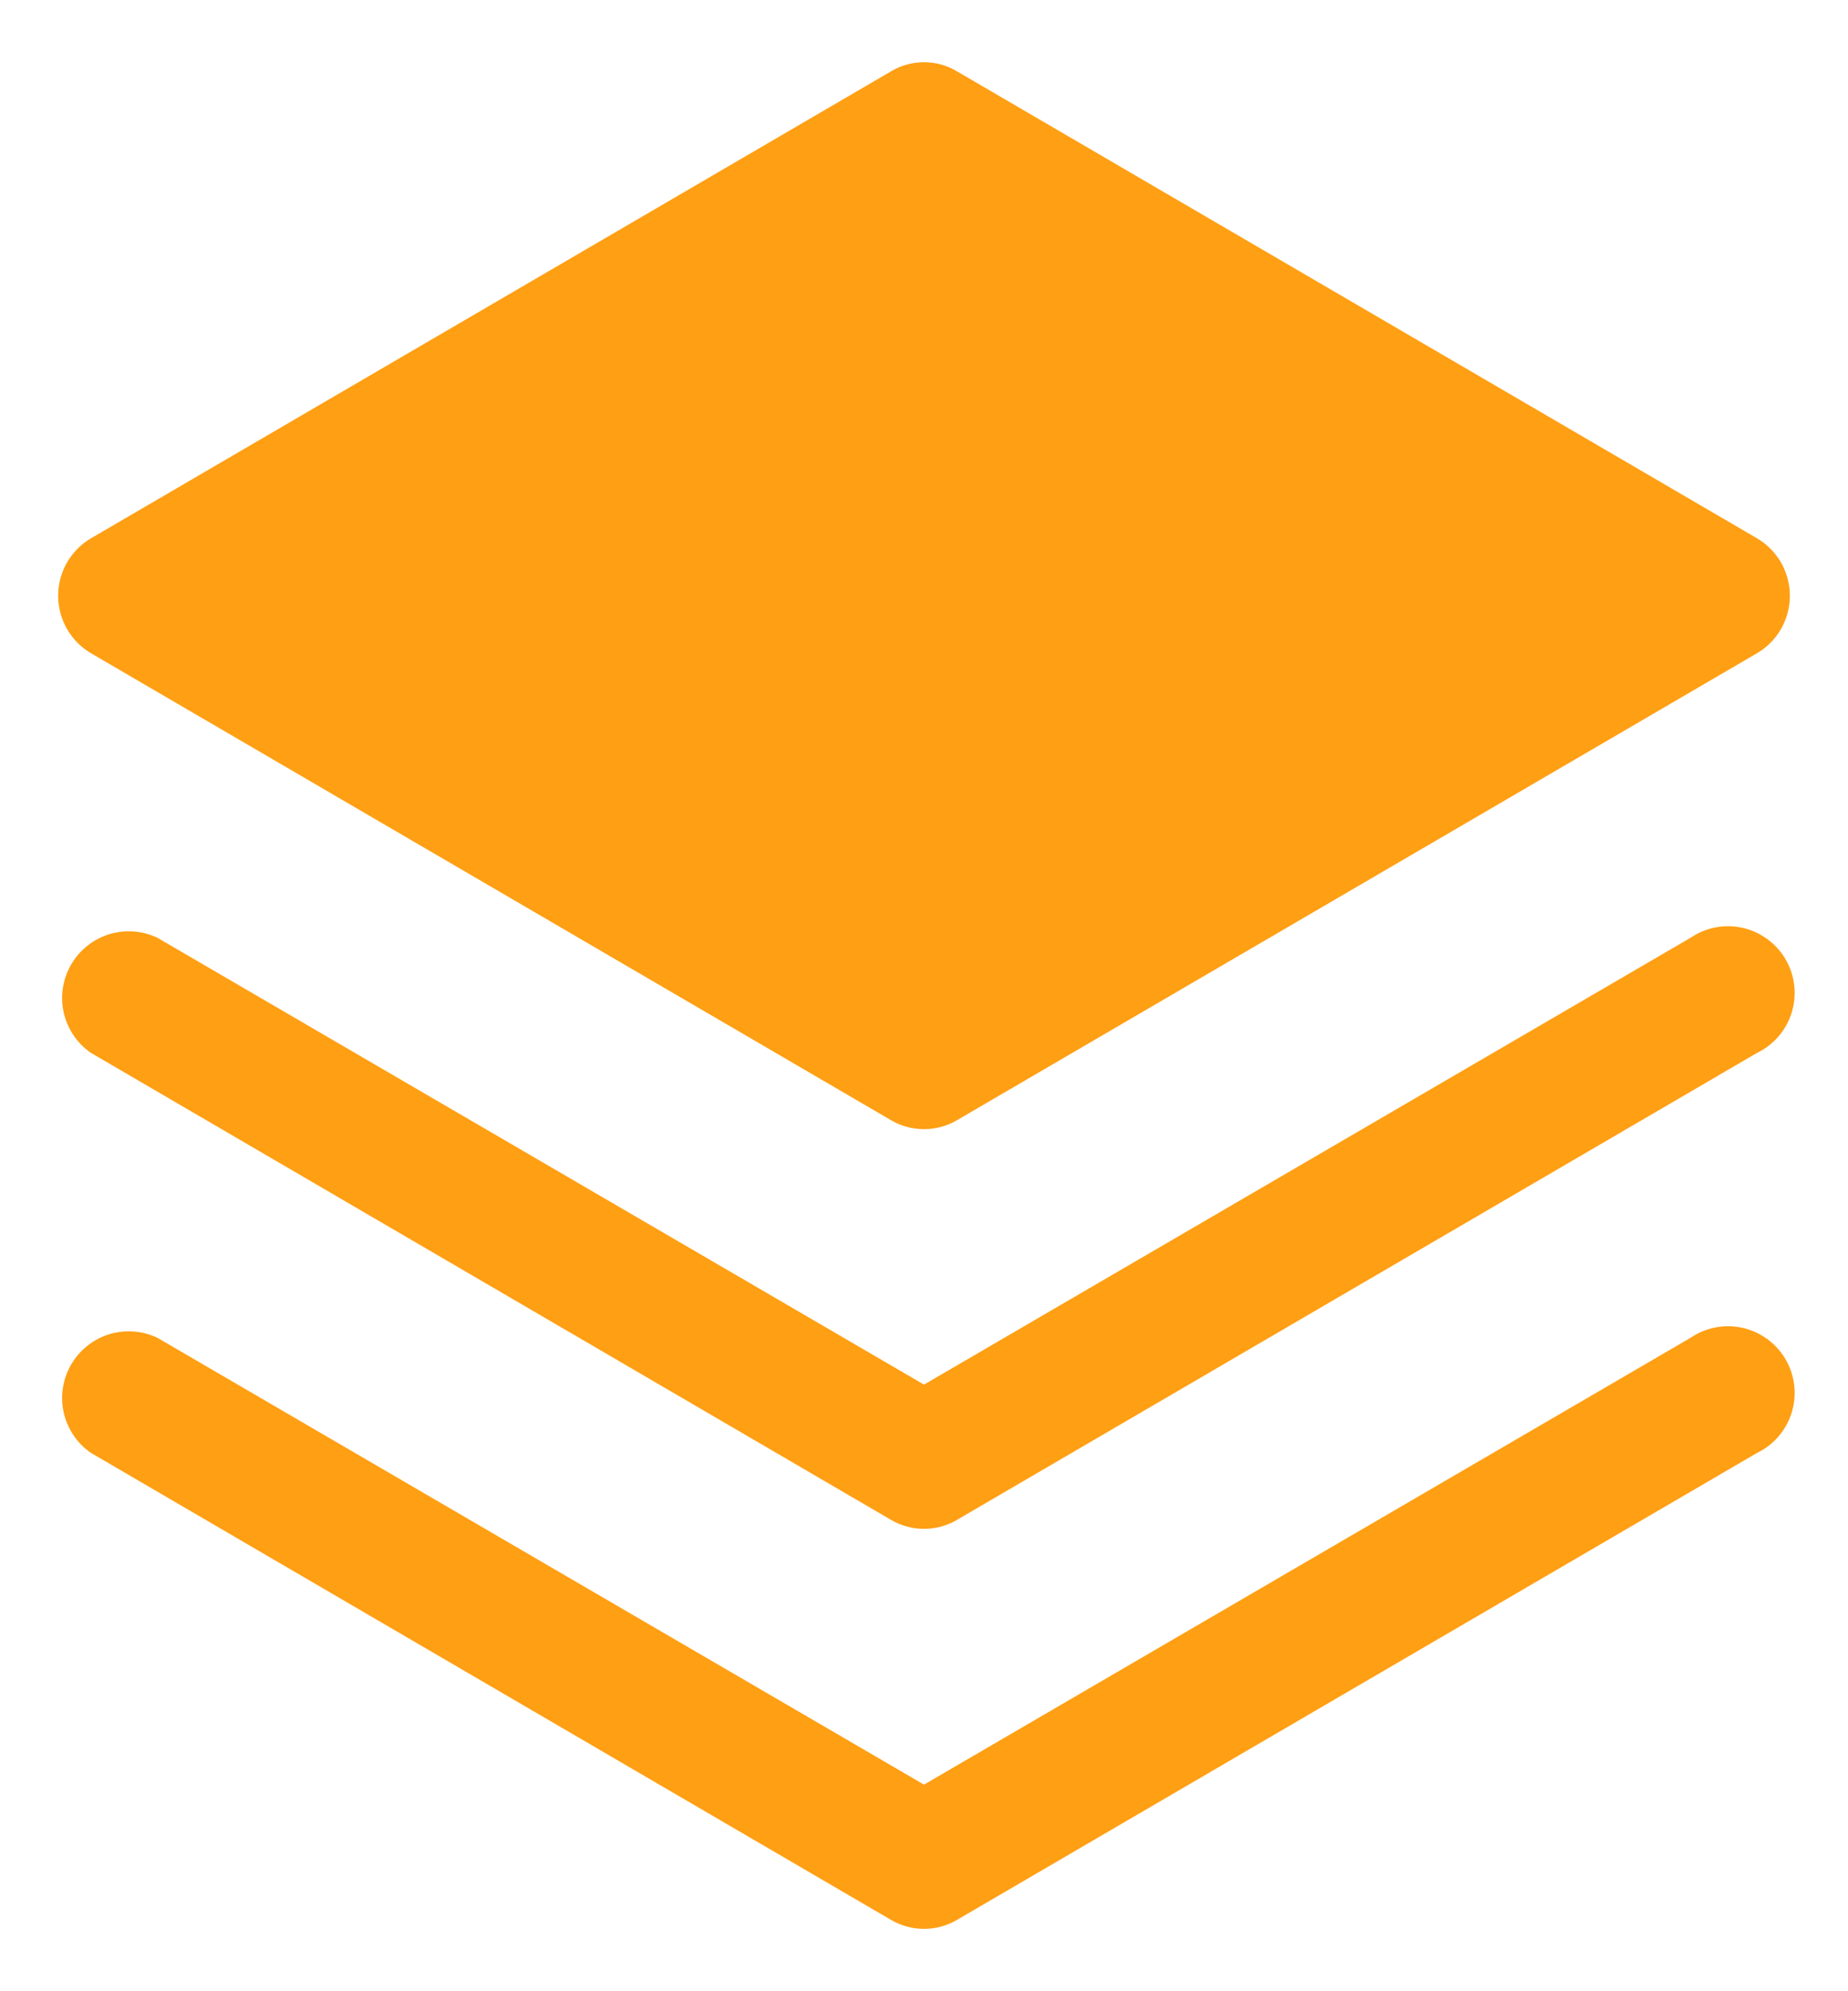 <?xml version="1.0" encoding="UTF-8"?> <svg xmlns="http://www.w3.org/2000/svg" width="26" height="28" viewBox="0 0 26 28" fill="none"><g clip-path="url(#clip0_3122_202)"><path d="M23.781 18.814L13 25.095L2.219 18.814C2.006 18.711 1.762 18.693 1.536 18.762C1.31 18.832 1.119 18.984 1.001 19.188C0.882 19.393 0.845 19.634 0.897 19.865C0.949 20.095 1.086 20.298 1.281 20.431L12.531 26.994C12.673 27.079 12.835 27.123 13 27.123C13.165 27.123 13.327 27.079 13.469 26.994L24.719 20.431C24.835 20.375 24.939 20.296 25.023 20.198C25.107 20.1 25.17 19.986 25.208 19.862C25.246 19.739 25.258 19.609 25.243 19.481C25.229 19.352 25.188 19.229 25.123 19.117C25.058 19.005 24.971 18.908 24.867 18.831C24.763 18.755 24.644 18.701 24.518 18.672C24.392 18.644 24.262 18.642 24.135 18.666C24.008 18.691 23.888 18.741 23.781 18.814Z" fill="#FF9F13"></path><path d="M23.781 13.189L13 19.47L2.219 13.189C2.006 13.086 1.762 13.068 1.536 13.137C1.31 13.207 1.119 13.359 1.001 13.563C0.882 13.768 0.845 14.009 0.897 14.24C0.949 14.47 1.086 14.673 1.281 14.806L12.531 21.369C12.673 21.454 12.835 21.498 13 21.498C13.165 21.498 13.327 21.454 13.469 21.369L24.719 14.806C24.835 14.75 24.939 14.671 25.023 14.573C25.107 14.475 25.17 14.361 25.208 14.237C25.246 14.114 25.258 13.984 25.243 13.856C25.229 13.727 25.188 13.604 25.123 13.492C25.058 13.38 24.971 13.283 24.867 13.207C24.763 13.13 24.644 13.076 24.518 13.047C24.392 13.019 24.262 13.017 24.135 13.041C24.008 13.066 23.888 13.116 23.781 13.189Z" fill="#FF9F13"></path><path d="M1.281 9.186L12.531 15.749C12.673 15.834 12.835 15.878 13 15.878C13.165 15.878 13.327 15.834 13.469 15.749L24.719 9.186C24.86 9.104 24.977 8.985 25.058 8.844C25.139 8.702 25.182 8.541 25.182 8.378C25.182 8.214 25.139 8.053 25.058 7.911C24.977 7.77 24.86 7.651 24.719 7.569L13.469 1.006C13.328 0.92 13.165 0.875 13 0.875C12.835 0.875 12.672 0.92 12.531 1.006L1.281 7.569C1.14 7.651 1.023 7.77 0.942 7.911C0.861 8.053 0.818 8.214 0.818 8.378C0.818 8.541 0.861 8.702 0.942 8.844C1.023 8.985 1.14 9.104 1.281 9.186Z" fill="#FF9F13"></path></g><defs><clipPath id="clip0_3122_202"><rect width="26" height="28" fill="white"></rect></clipPath></defs></svg> 